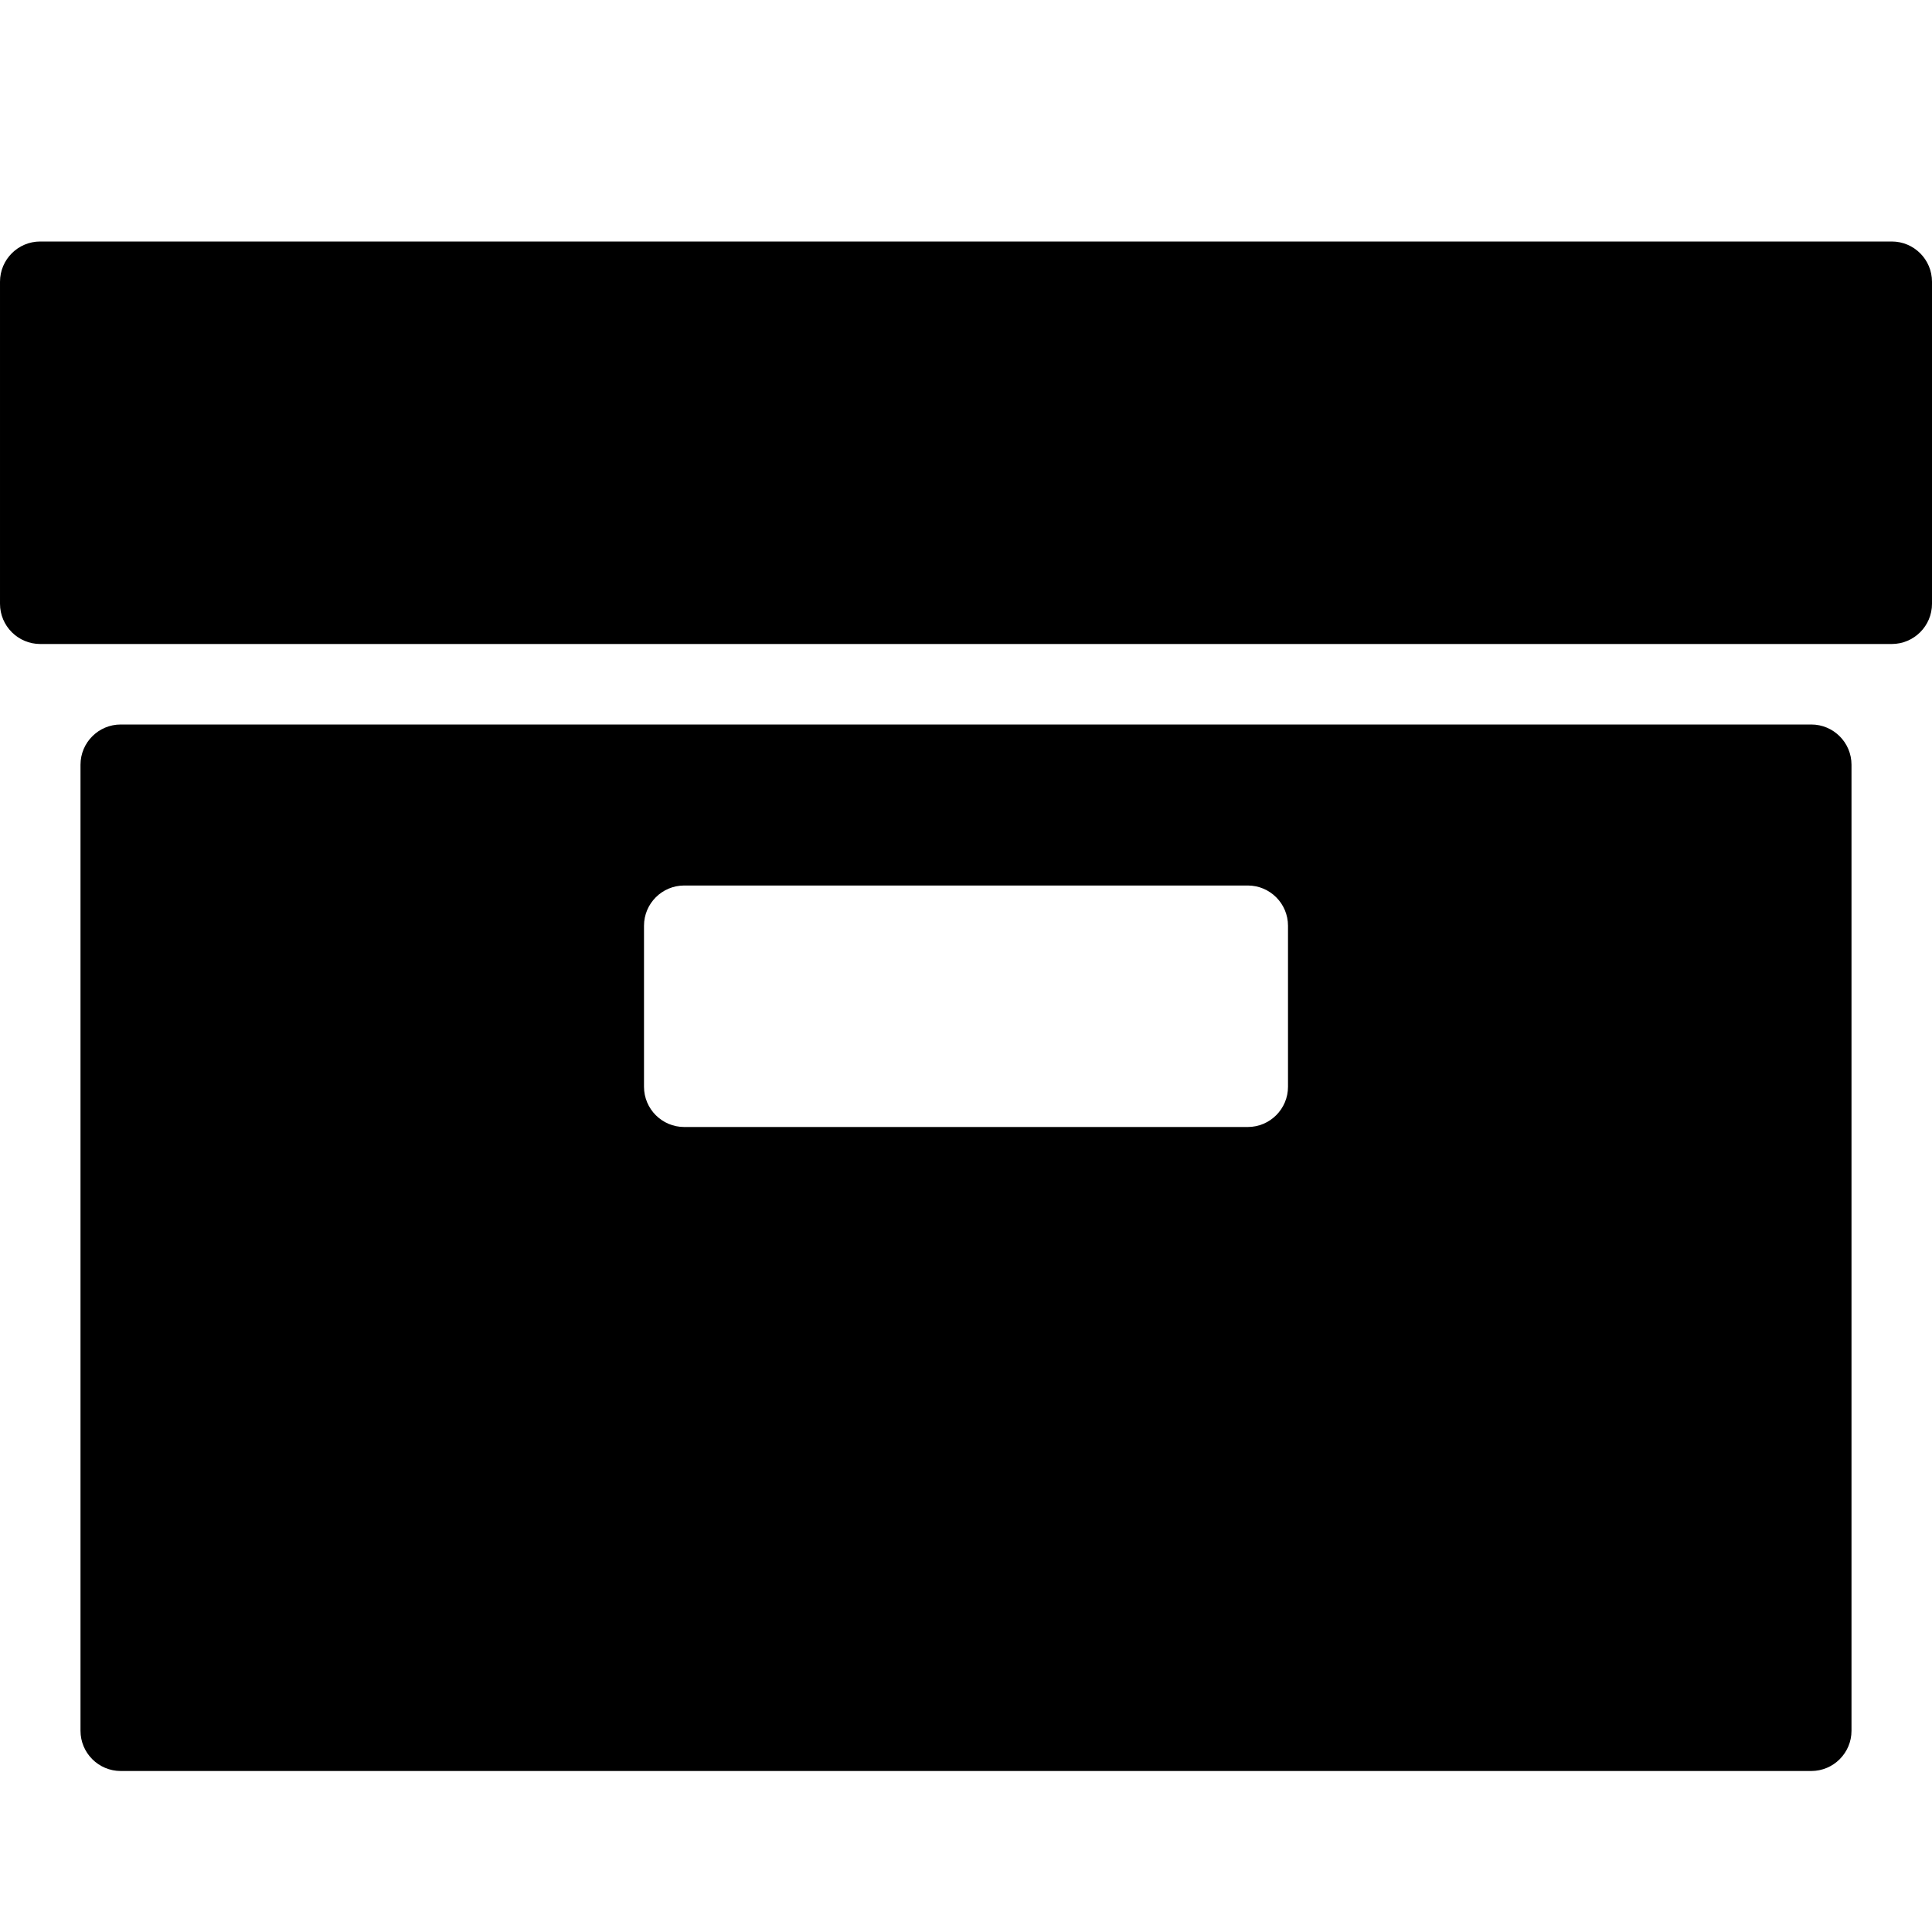 <svg xmlns="http://www.w3.org/2000/svg" width="24" height="24" viewBox="0 0 24 24"><g><path d="M23.5 3h-23c-.276 0-.5.224-.5.5v4c0 .276.224.5.5.5h23c.276 0 .5-.224.5-.5v-4c0-.276-.224-.5-.5-.5zM22.5 9h-21c-.276 0-.5.224-.5.5v12c0 .276.224.5.5.5h21c.276 0 .5-.224.5-.5v-12c0-.276-.224-.5-.5-.5zm-6.5 4.5c0 .276-.224.5-.5.5h-7c-.276 0-.5-.224-.5-.5v-2c0-.276.224-.5.5-.5h7c.276 0 .5.224.5.5v2z"/></g></svg>